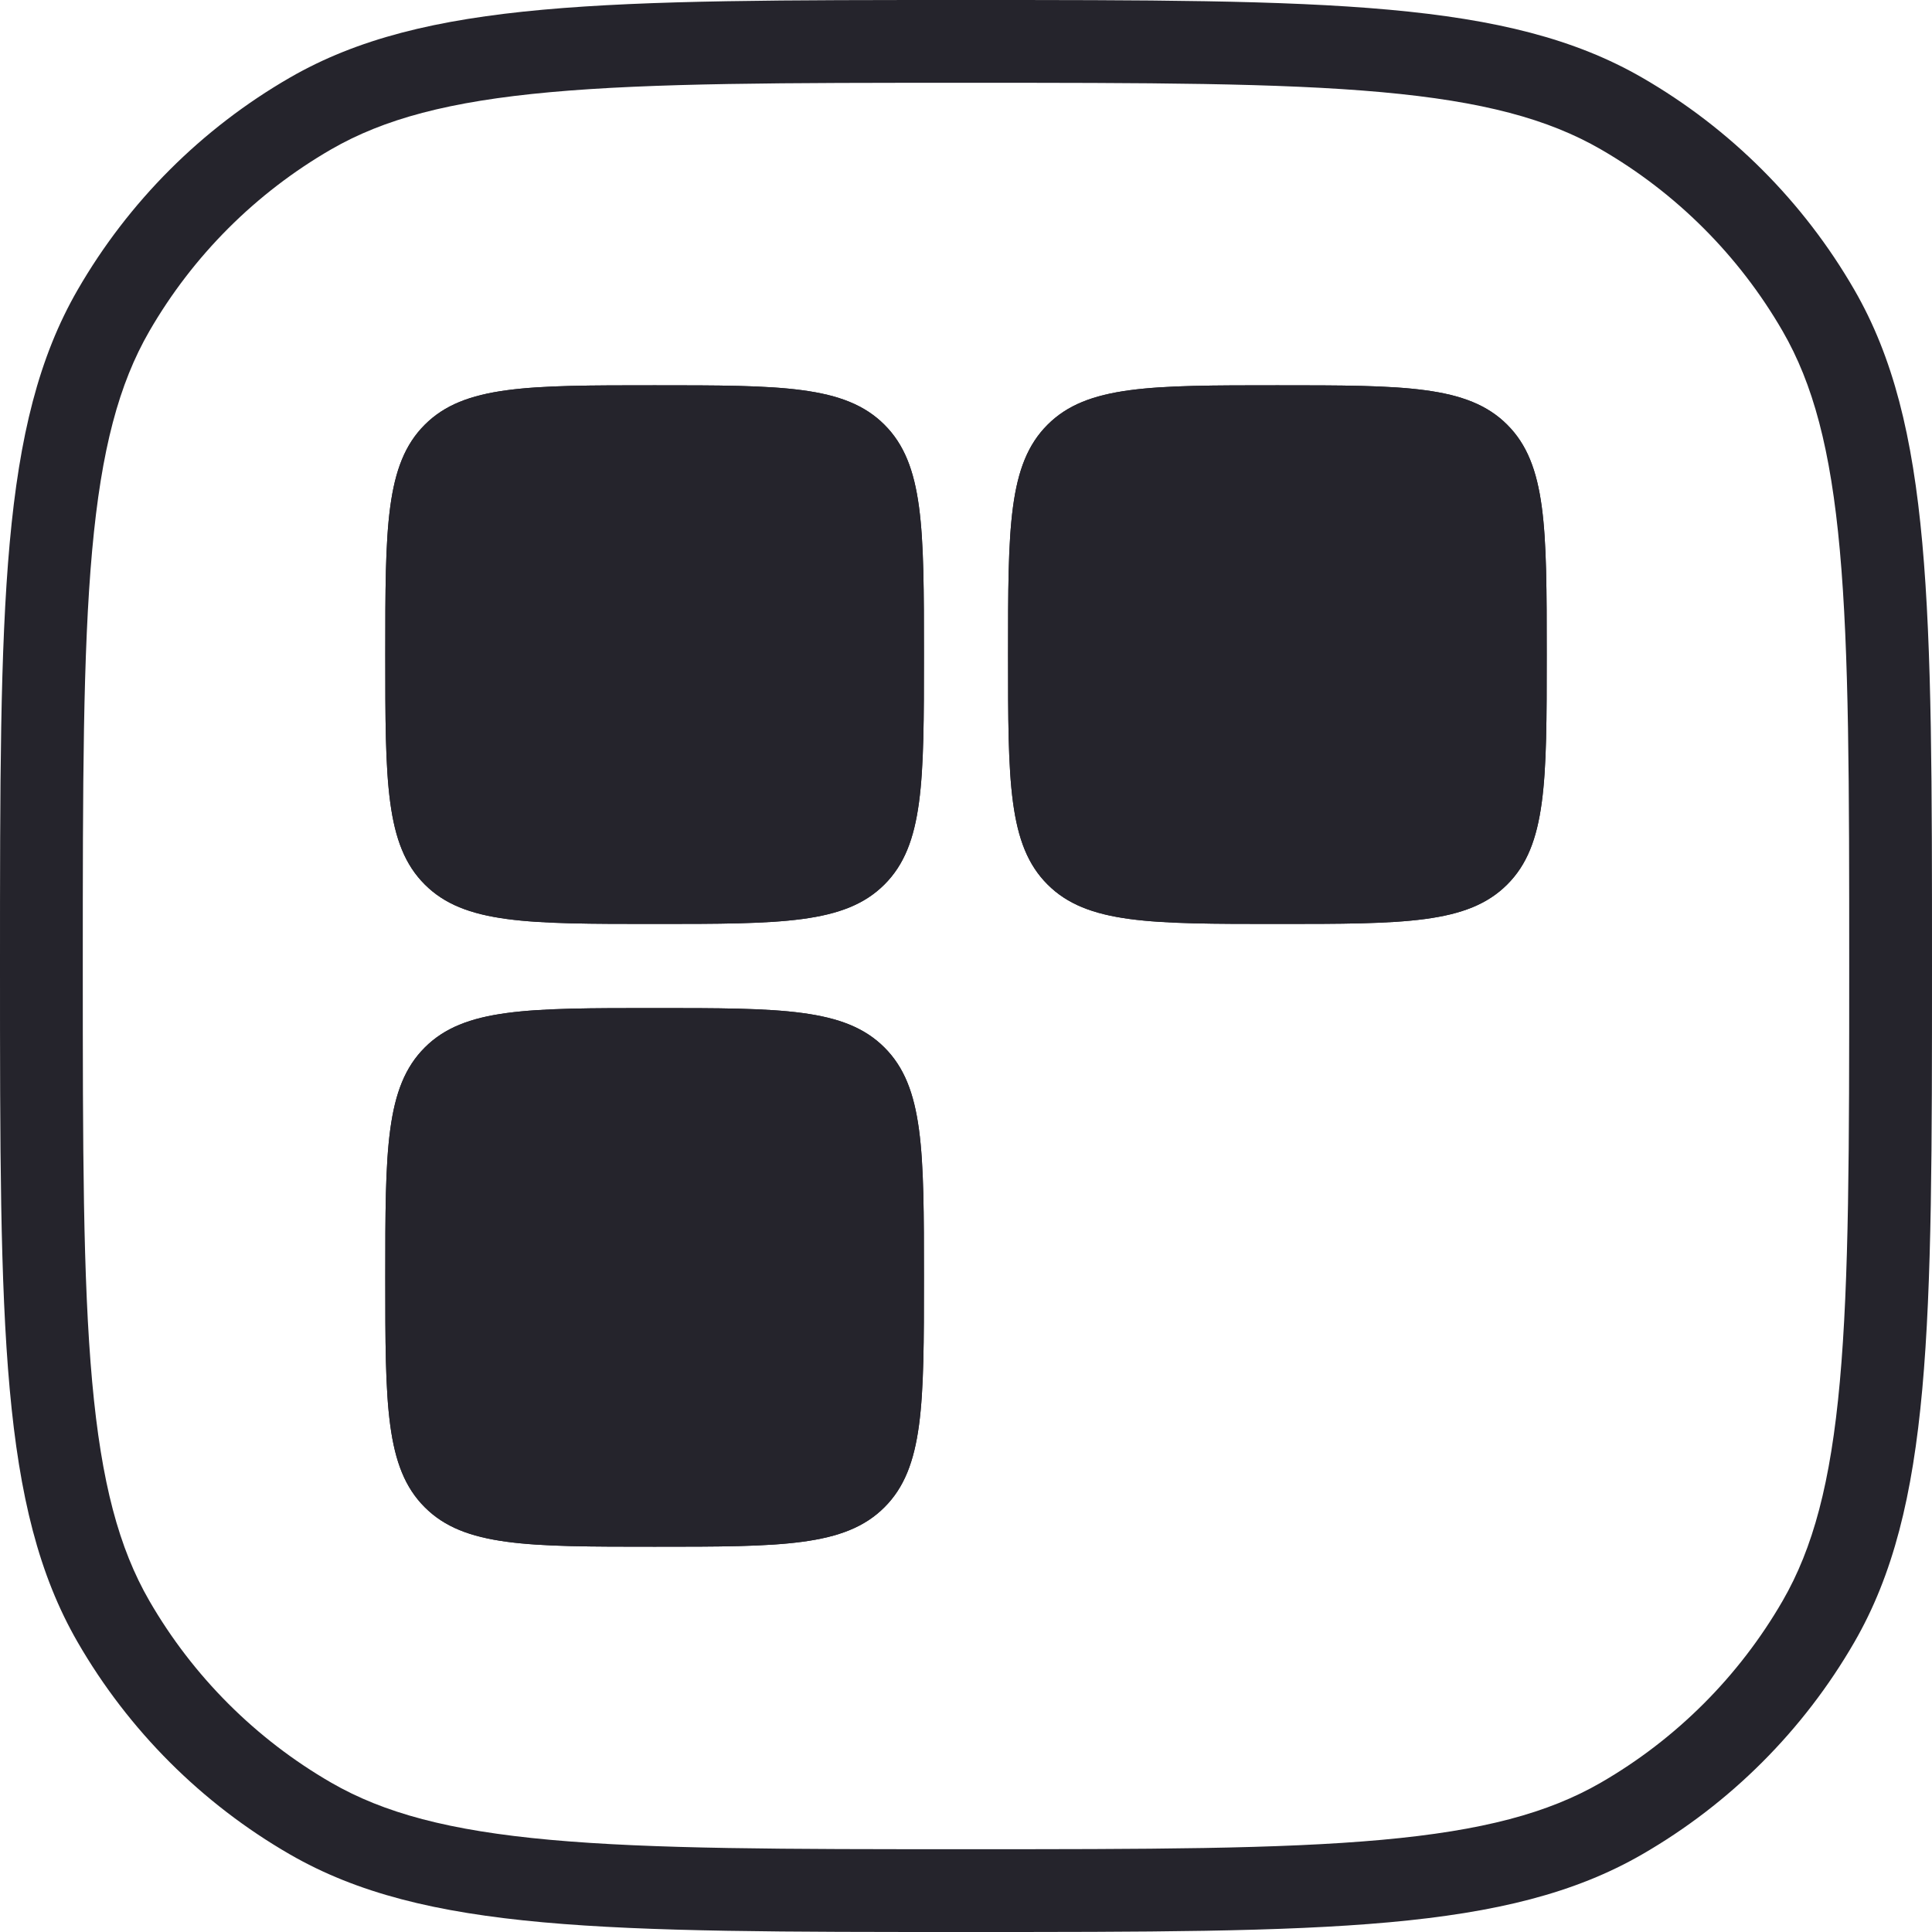 <svg width="40" height="40" viewBox="0 0 40 40" fill="none" xmlns="http://www.w3.org/2000/svg">
<g clip-path="url(#clip0_2616_1051)">
<path fill-rule="evenodd" clip-rule="evenodd" d="M11.395 38.092C13.517 38.284 16.23 38.286 20 38.286C23.77 38.286 26.483 38.284 28.605 38.092C30.703 37.902 32.055 37.536 33.143 36.908C34.706 36.005 36.005 34.706 36.908 33.143C37.536 32.055 37.902 30.703 38.092 28.605C38.284 26.483 38.286 23.77 38.286 20C38.286 16.23 38.284 13.517 38.092 11.395C37.902 9.297 37.536 7.945 36.908 6.857C36.005 5.294 34.706 3.995 33.143 3.092C32.055 2.464 30.703 2.098 28.605 1.908C26.483 1.716 23.77 1.714 20 1.714C16.23 1.714 13.517 1.716 11.395 1.908C9.297 2.098 7.945 2.464 6.857 3.092C5.294 3.995 3.995 5.294 3.092 6.857C2.464 7.945 2.098 9.297 1.908 11.395C1.716 13.517 1.714 16.23 1.714 20C1.714 23.77 1.716 26.483 1.908 28.605C2.098 30.703 2.464 32.055 3.092 33.143C3.995 34.706 5.294 36.005 6.857 36.908C7.945 37.536 9.297 37.902 11.395 38.092ZM1.608 6C0 8.785 0 12.523 0 20C0 27.477 0 31.215 1.608 34C2.661 35.824 4.176 37.339 6 38.392C8.785 40 12.523 40 20 40C27.477 40 31.215 40 34 38.392C35.824 37.339 37.339 35.824 38.392 34C40 31.215 40 27.477 40 20C40 12.523 40 8.785 38.392 6C37.339 4.176 35.824 2.661 34 1.608C31.215 0 27.477 0 20 0C12.523 0 8.785 0 6 1.608C4.176 2.661 2.661 4.176 1.608 6Z" fill="#25242C"/>
<path d="M7.977 13.553C7.977 10.925 7.977 9.61 8.794 8.794C9.61 7.977 10.925 7.977 13.553 7.977C16.181 7.977 17.496 7.977 18.312 8.794C19.129 9.61 19.129 10.925 19.129 13.553C19.129 16.181 19.129 17.496 18.312 18.312C17.496 19.129 16.181 19.129 13.553 19.129C10.925 19.129 9.61 19.129 8.794 18.312C7.977 17.496 7.977 16.181 7.977 13.553Z" fill="#25242C"/>
<path d="M7.977 13.553C7.977 10.925 7.977 9.61 8.794 8.794C9.61 7.977 10.925 7.977 13.553 7.977C16.181 7.977 17.496 7.977 18.312 8.794C19.129 9.61 19.129 10.925 19.129 13.553C19.129 16.181 19.129 17.496 18.312 18.312C17.496 19.129 16.181 19.129 13.553 19.129C10.925 19.129 9.61 19.129 8.794 18.312C7.977 17.496 7.977 16.181 7.977 13.553Z" fill="#25242C"/>
<path d="M20.871 13.553C20.871 10.925 20.871 9.61 21.688 8.794C22.504 7.977 23.819 7.977 26.447 7.977C29.075 7.977 30.39 7.977 31.206 8.794C32.023 9.61 32.023 10.925 32.023 13.553C32.023 16.181 32.023 17.496 31.206 18.312C30.39 19.129 29.075 19.129 26.447 19.129C23.819 19.129 22.504 19.129 21.688 18.312C20.871 17.496 20.871 16.181 20.871 13.553Z" fill="#25242C"/>
<path d="M20.871 13.553C20.871 10.925 20.871 9.61 21.688 8.794C22.504 7.977 23.819 7.977 26.447 7.977C29.075 7.977 30.39 7.977 31.206 8.794C32.023 9.61 32.023 10.925 32.023 13.553C32.023 16.181 32.023 17.496 31.206 18.312C30.39 19.129 29.075 19.129 26.447 19.129C23.819 19.129 22.504 19.129 21.688 18.312C20.871 17.496 20.871 16.181 20.871 13.553Z" fill="#25242C"/>
<path d="M7.977 26.447C7.977 23.819 7.977 22.504 8.794 21.688C9.61 20.871 10.925 20.871 13.553 20.871C16.181 20.871 17.496 20.871 18.312 21.688C19.129 22.504 19.129 23.819 19.129 26.447C19.129 29.075 19.129 30.39 18.312 31.206C17.496 32.023 16.181 32.023 13.553 32.023C10.925 32.023 9.61 32.023 8.794 31.206C7.977 30.39 7.977 29.075 7.977 26.447Z" fill="#25242C"/>
<path d="M7.977 26.447C7.977 23.819 7.977 22.504 8.794 21.688C9.61 20.871 10.925 20.871 13.553 20.871C16.181 20.871 17.496 20.871 18.312 21.688C19.129 22.504 19.129 23.819 19.129 26.447C19.129 29.075 19.129 30.39 18.312 31.206C17.496 32.023 16.181 32.023 13.553 32.023C10.925 32.023 9.61 32.023 8.794 31.206C7.977 30.39 7.977 29.075 7.977 26.447Z" fill="#25242C"/>
</g>
<defs>
<clipPath id="clip0_2616_1051">
<rect width="40" height="40" fill="white"/>
</clipPath>
</defs>
</svg>
